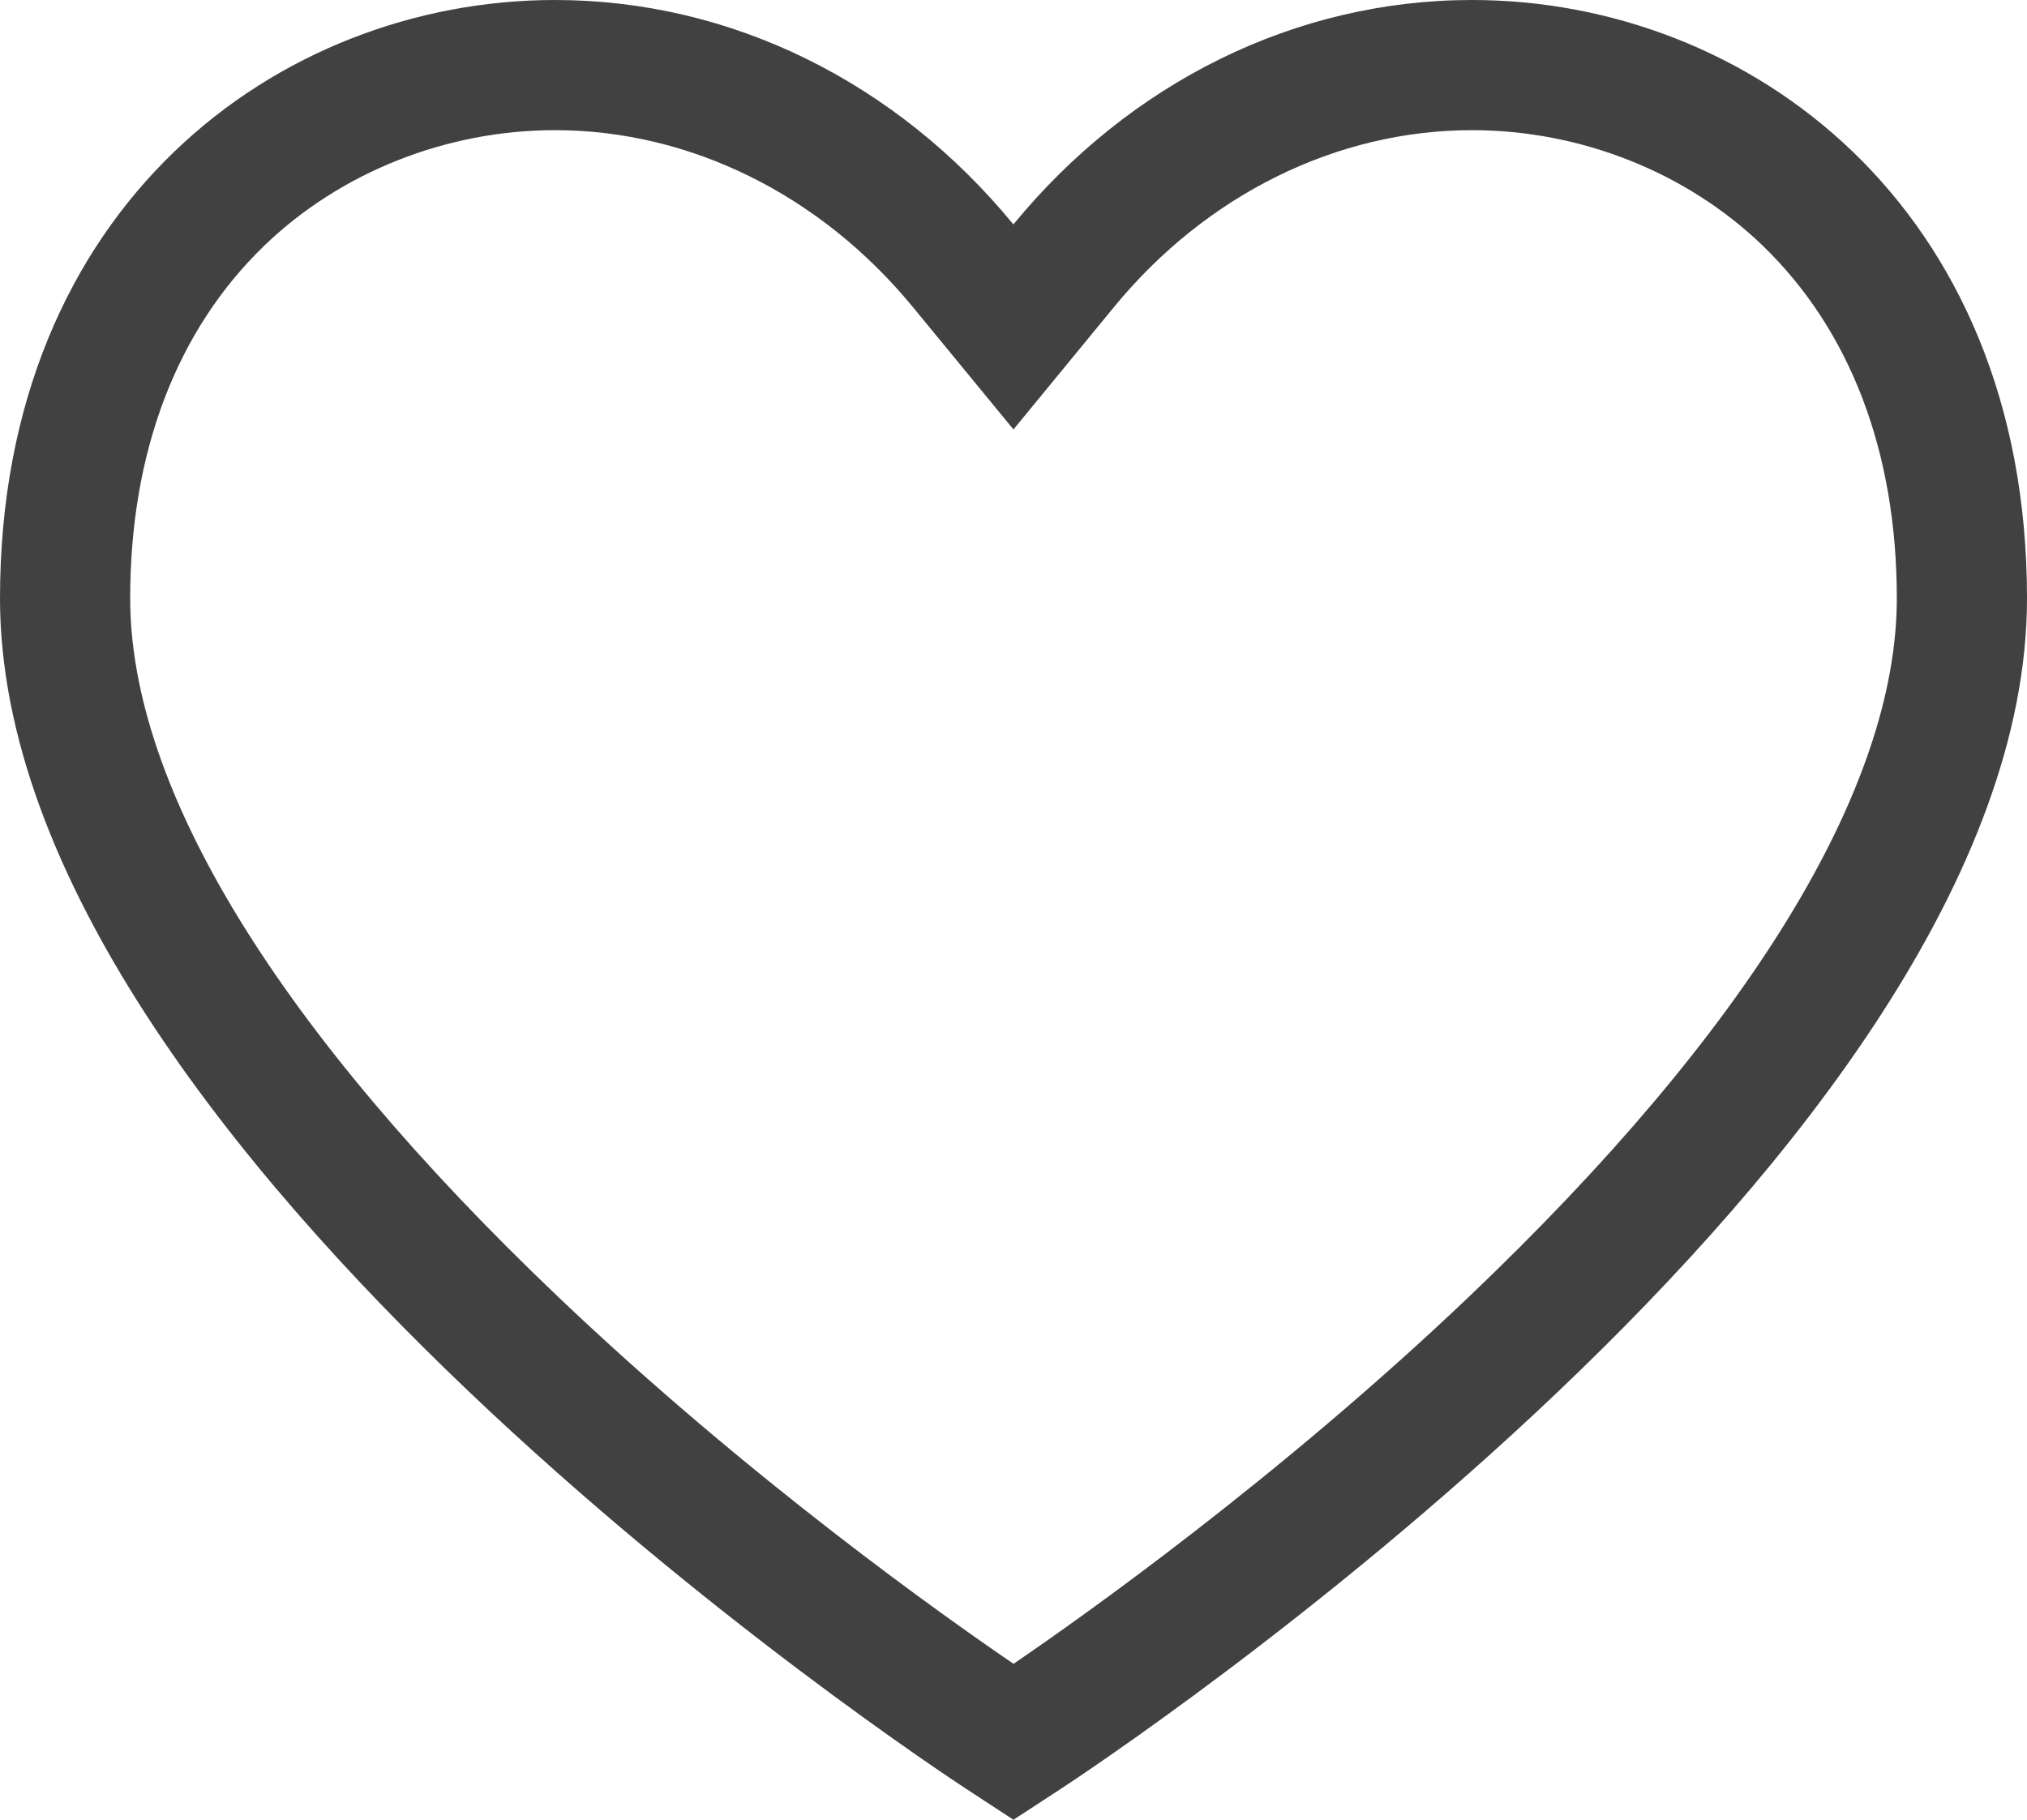 <svg xmlns="http://www.w3.org/2000/svg" width="26.471" height="23.768" viewBox="0 0 26.471 23.768">
  <g id="パス_379" data-name="パス 379" transform="translate(158.91 -328.232)" fill="none" stroke-miterlimit="10">
    <path d="M-145.675,352l-.613-.4c-.515-.337-12.622-8.337-12.622-15.552,0-5.131,3.646-7.815,7.248-7.815a7.744,7.744,0,0,1,5.986,2.931,7.748,7.748,0,0,1,5.989-2.931c3.6,0,7.248,2.684,7.248,7.815,0,7.215-12.107,15.215-12.622,15.552Z" stroke="none"/>
    <path d="M -145.674 349.963 C -144.79 349.36 -142.221 347.544 -139.729 345.171 C -136.072 341.688 -134.139 338.533 -134.139 336.047 C -134.139 334.138 -134.745 332.545 -135.892 331.439 C -136.886 330.481 -138.269 329.932 -139.687 329.932 C -141.453 329.932 -143.157 330.774 -144.362 332.242 L -145.675 333.841 L -146.989 332.242 C -148.196 330.774 -149.899 329.932 -151.662 329.932 C -153.08 329.932 -154.463 330.481 -155.457 331.439 C -156.604 332.545 -157.21 334.138 -157.21 336.047 C -157.21 338.533 -155.277 341.688 -151.62 345.171 C -149.128 347.545 -146.559 349.36 -145.674 349.963 M -145.675 352 L -146.288 351.599 C -146.803 351.262 -158.91 343.262 -158.91 336.047 C -158.91 330.916 -155.264 328.232 -151.662 328.232 C -149.359 328.232 -147.202 329.306 -145.676 331.163 C -144.154 329.309 -141.994 328.232 -139.687 328.232 C -136.085 328.232 -132.439 330.916 -132.439 336.047 C -132.439 343.262 -144.546 351.262 -145.061 351.599 L -145.675 352 Z" stroke="none" fill="#414141"/>
  </g>
</svg>
